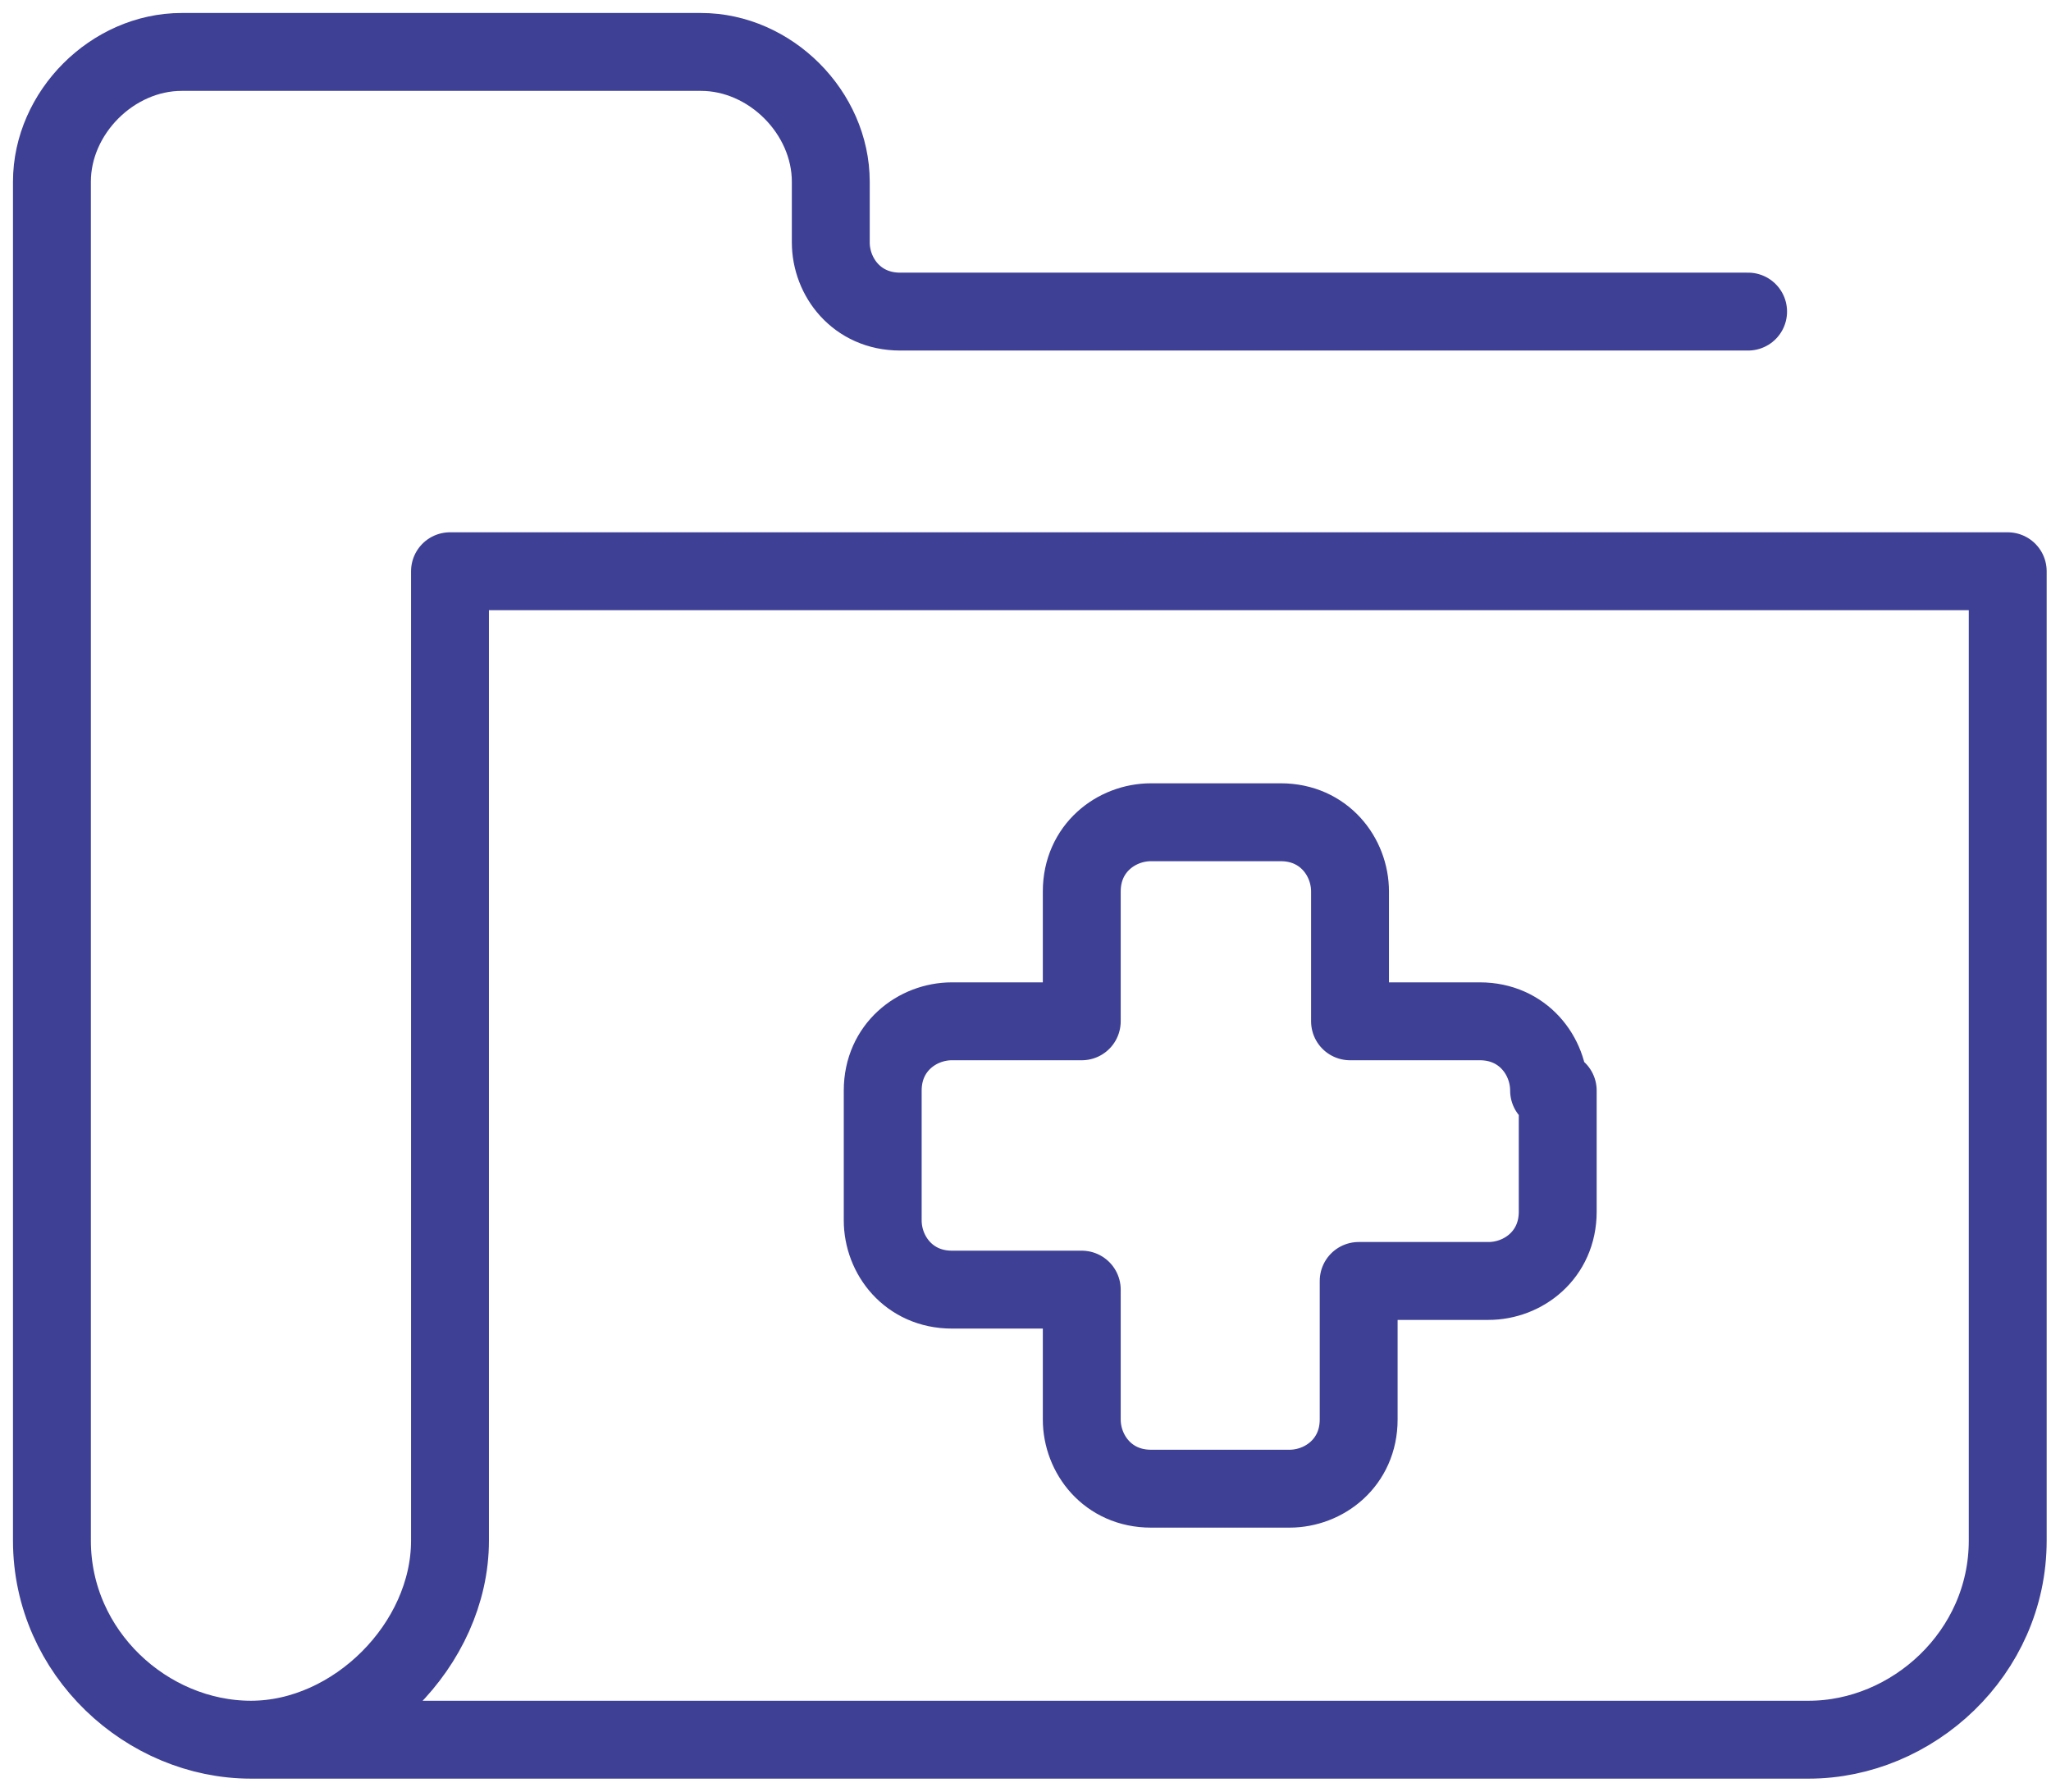 <?xml version="1.0" encoding="UTF-8"?> <svg xmlns="http://www.w3.org/2000/svg" width="79" height="69" fill="none"><path d="M59.667 42c0-1.333-1-2.667-2.667-2.667h-5v-5c0-1.333-1-2.666-2.667-2.666h-5c-1.333 0-2.666 1-2.666 2.666v5h-5c-1.334 0-2.667 1-2.667 2.667v5c0 1.333 1 2.667 2.667 2.667h5v5c0 1.333 1 2.666 2.666 2.666h5.334c1.333 0 2.666-1 2.666-2.666v-5.334h5c1.334 0 2.667-1 2.667-2.666V42h-.333Z" stroke="#3E4095" stroke-width="3" stroke-linecap="round" stroke-linejoin="round"></path><path d="M9.667 67h60c4 0 7.666-3.333 7.666-7.667V22h-60v37.333c0 4-3.666 7.667-7.666 7.667Zm0 0C5.667 67 2 63.667 2 59.333V7c0-2.667 2.333-5 5-5h20c2.667 0 5 2.333 5 5v2.333C32 10.667 33 12 34.667 12h32.666" stroke="#3E4095" stroke-width="3" stroke-linecap="round" stroke-linejoin="round"></path></svg> 